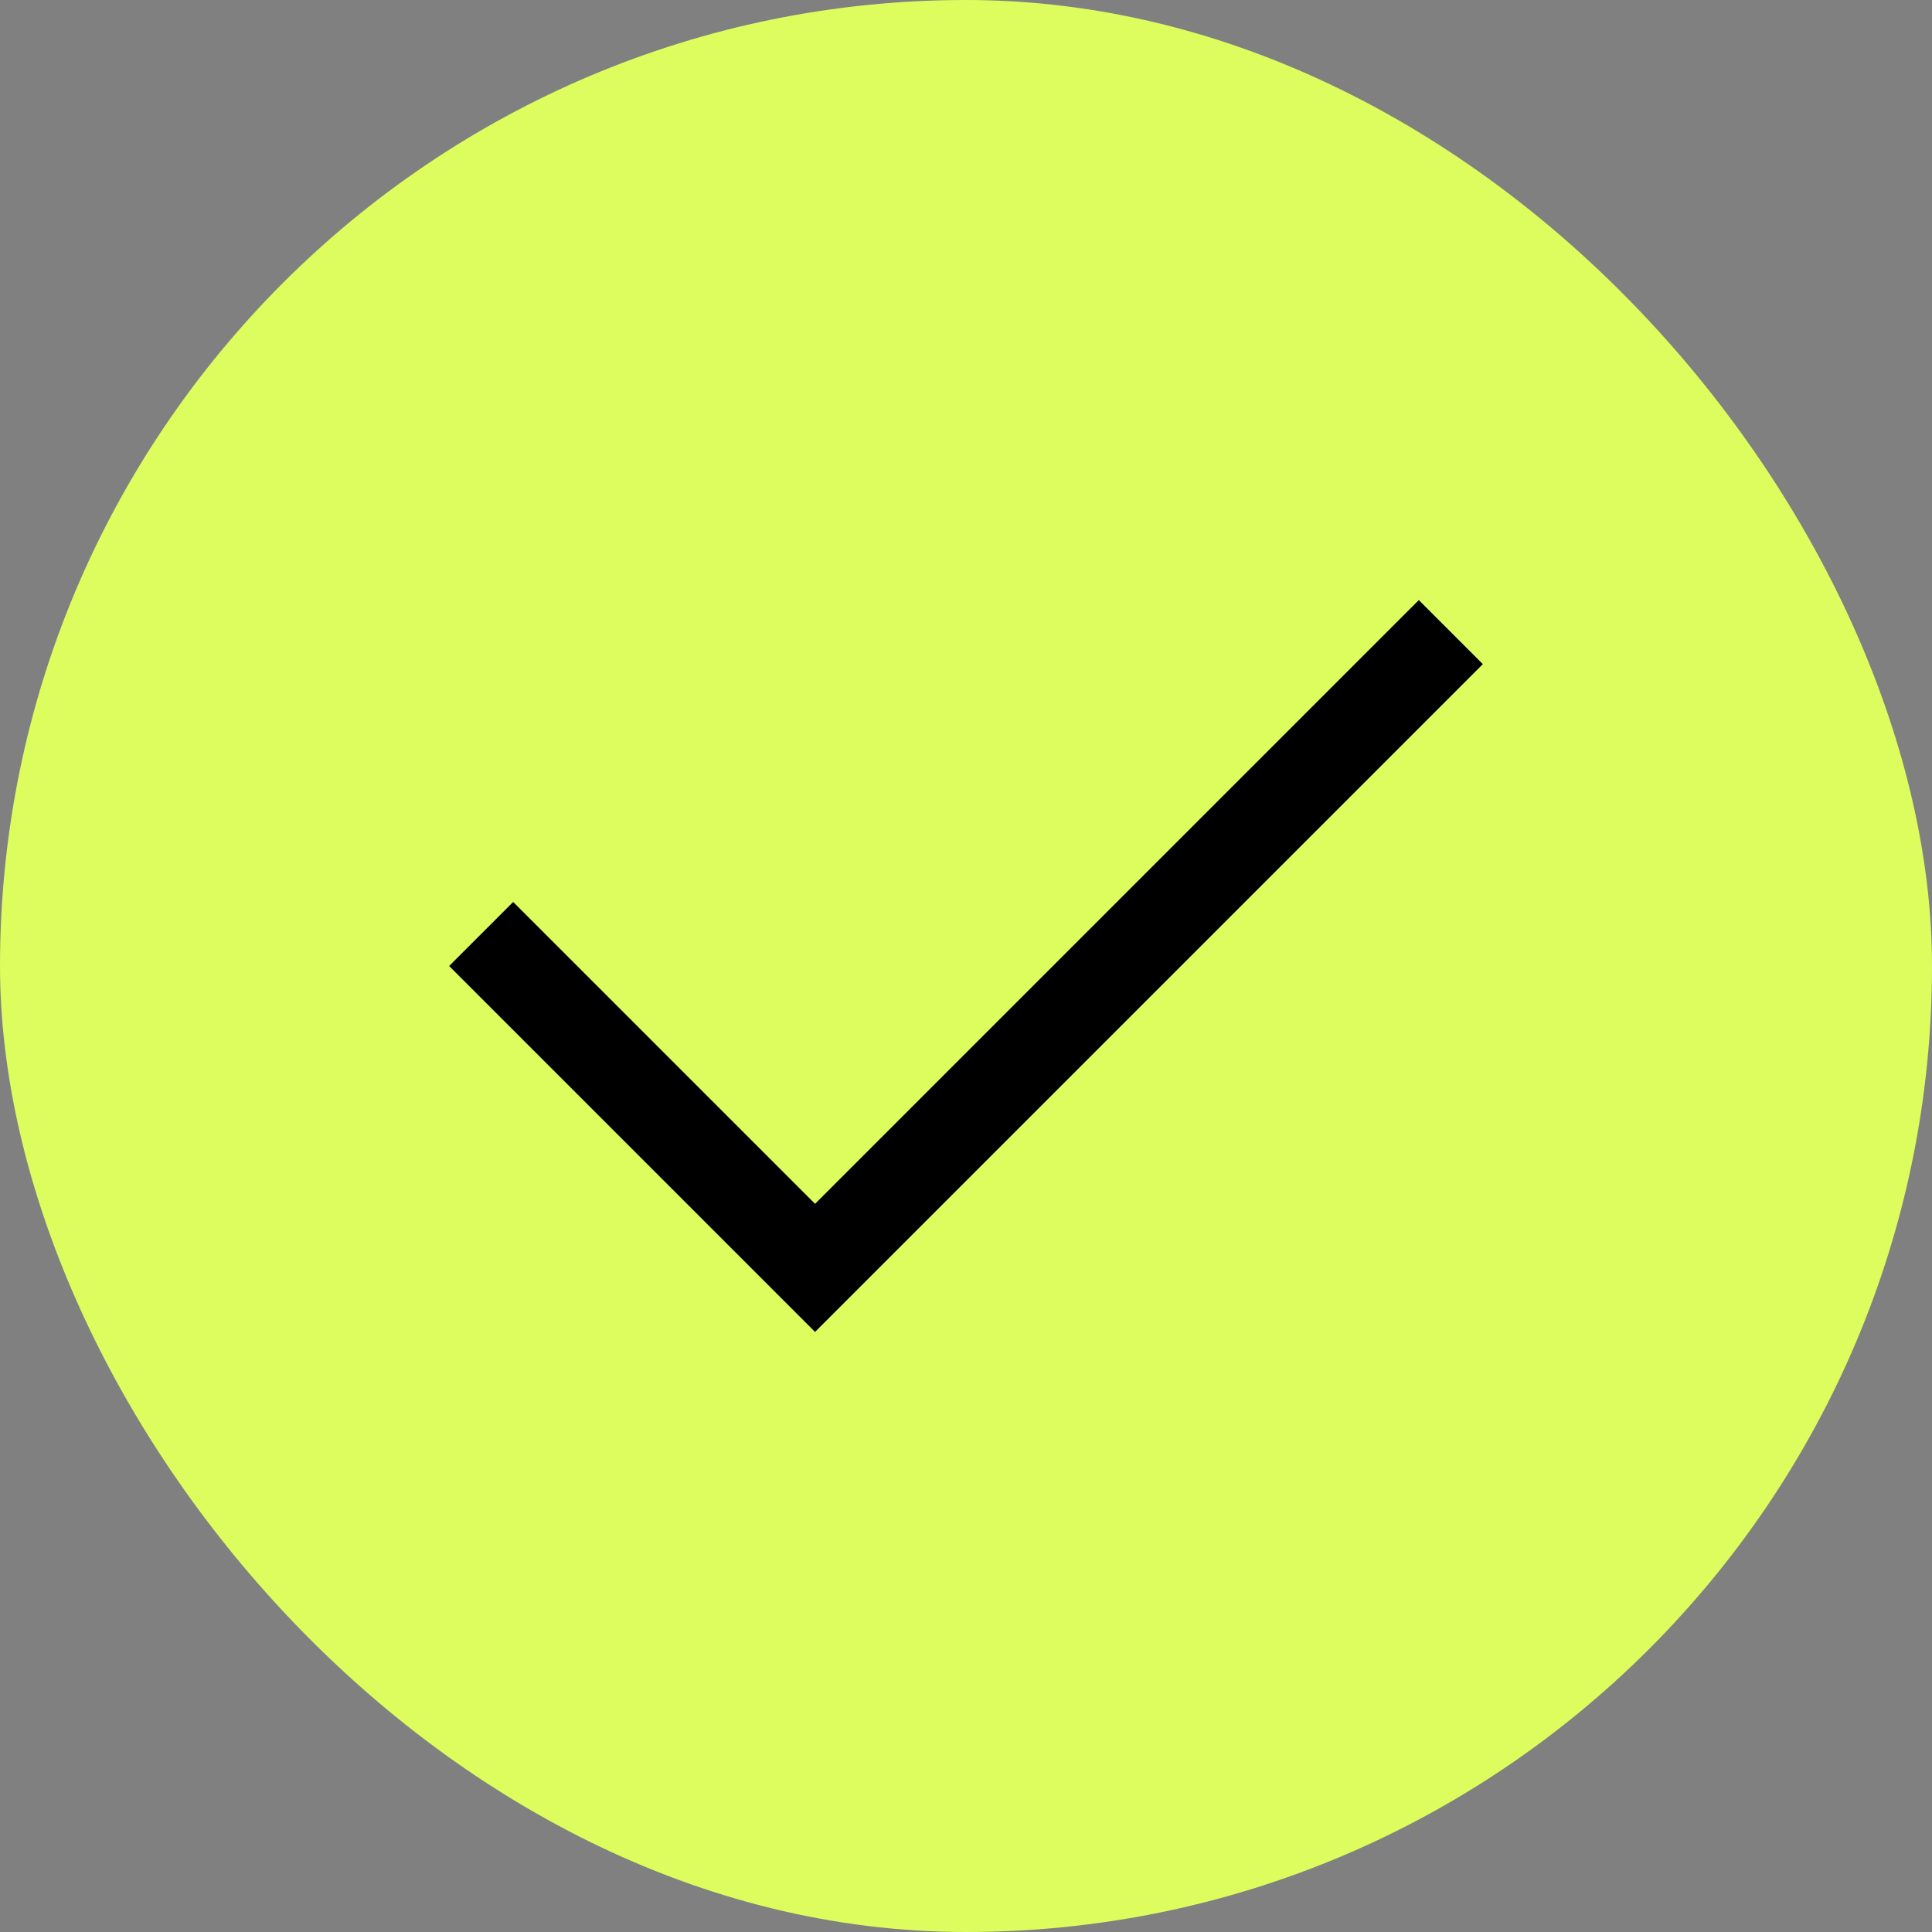<svg width="32" height="32" viewBox="0 0 32 32" fill="none" xmlns="http://www.w3.org/2000/svg">
<rect x="0" y="0" width="32" height="32" fill="#808080" stroke="none"/>
<rect width="32" height="32" rx="16" fill="#DCFD5D"/>
<path d="M8.5 16L13.5 21L23.5 11" stroke="black" stroke-width="1.5" stroke-linecap="square"/>
</svg>
